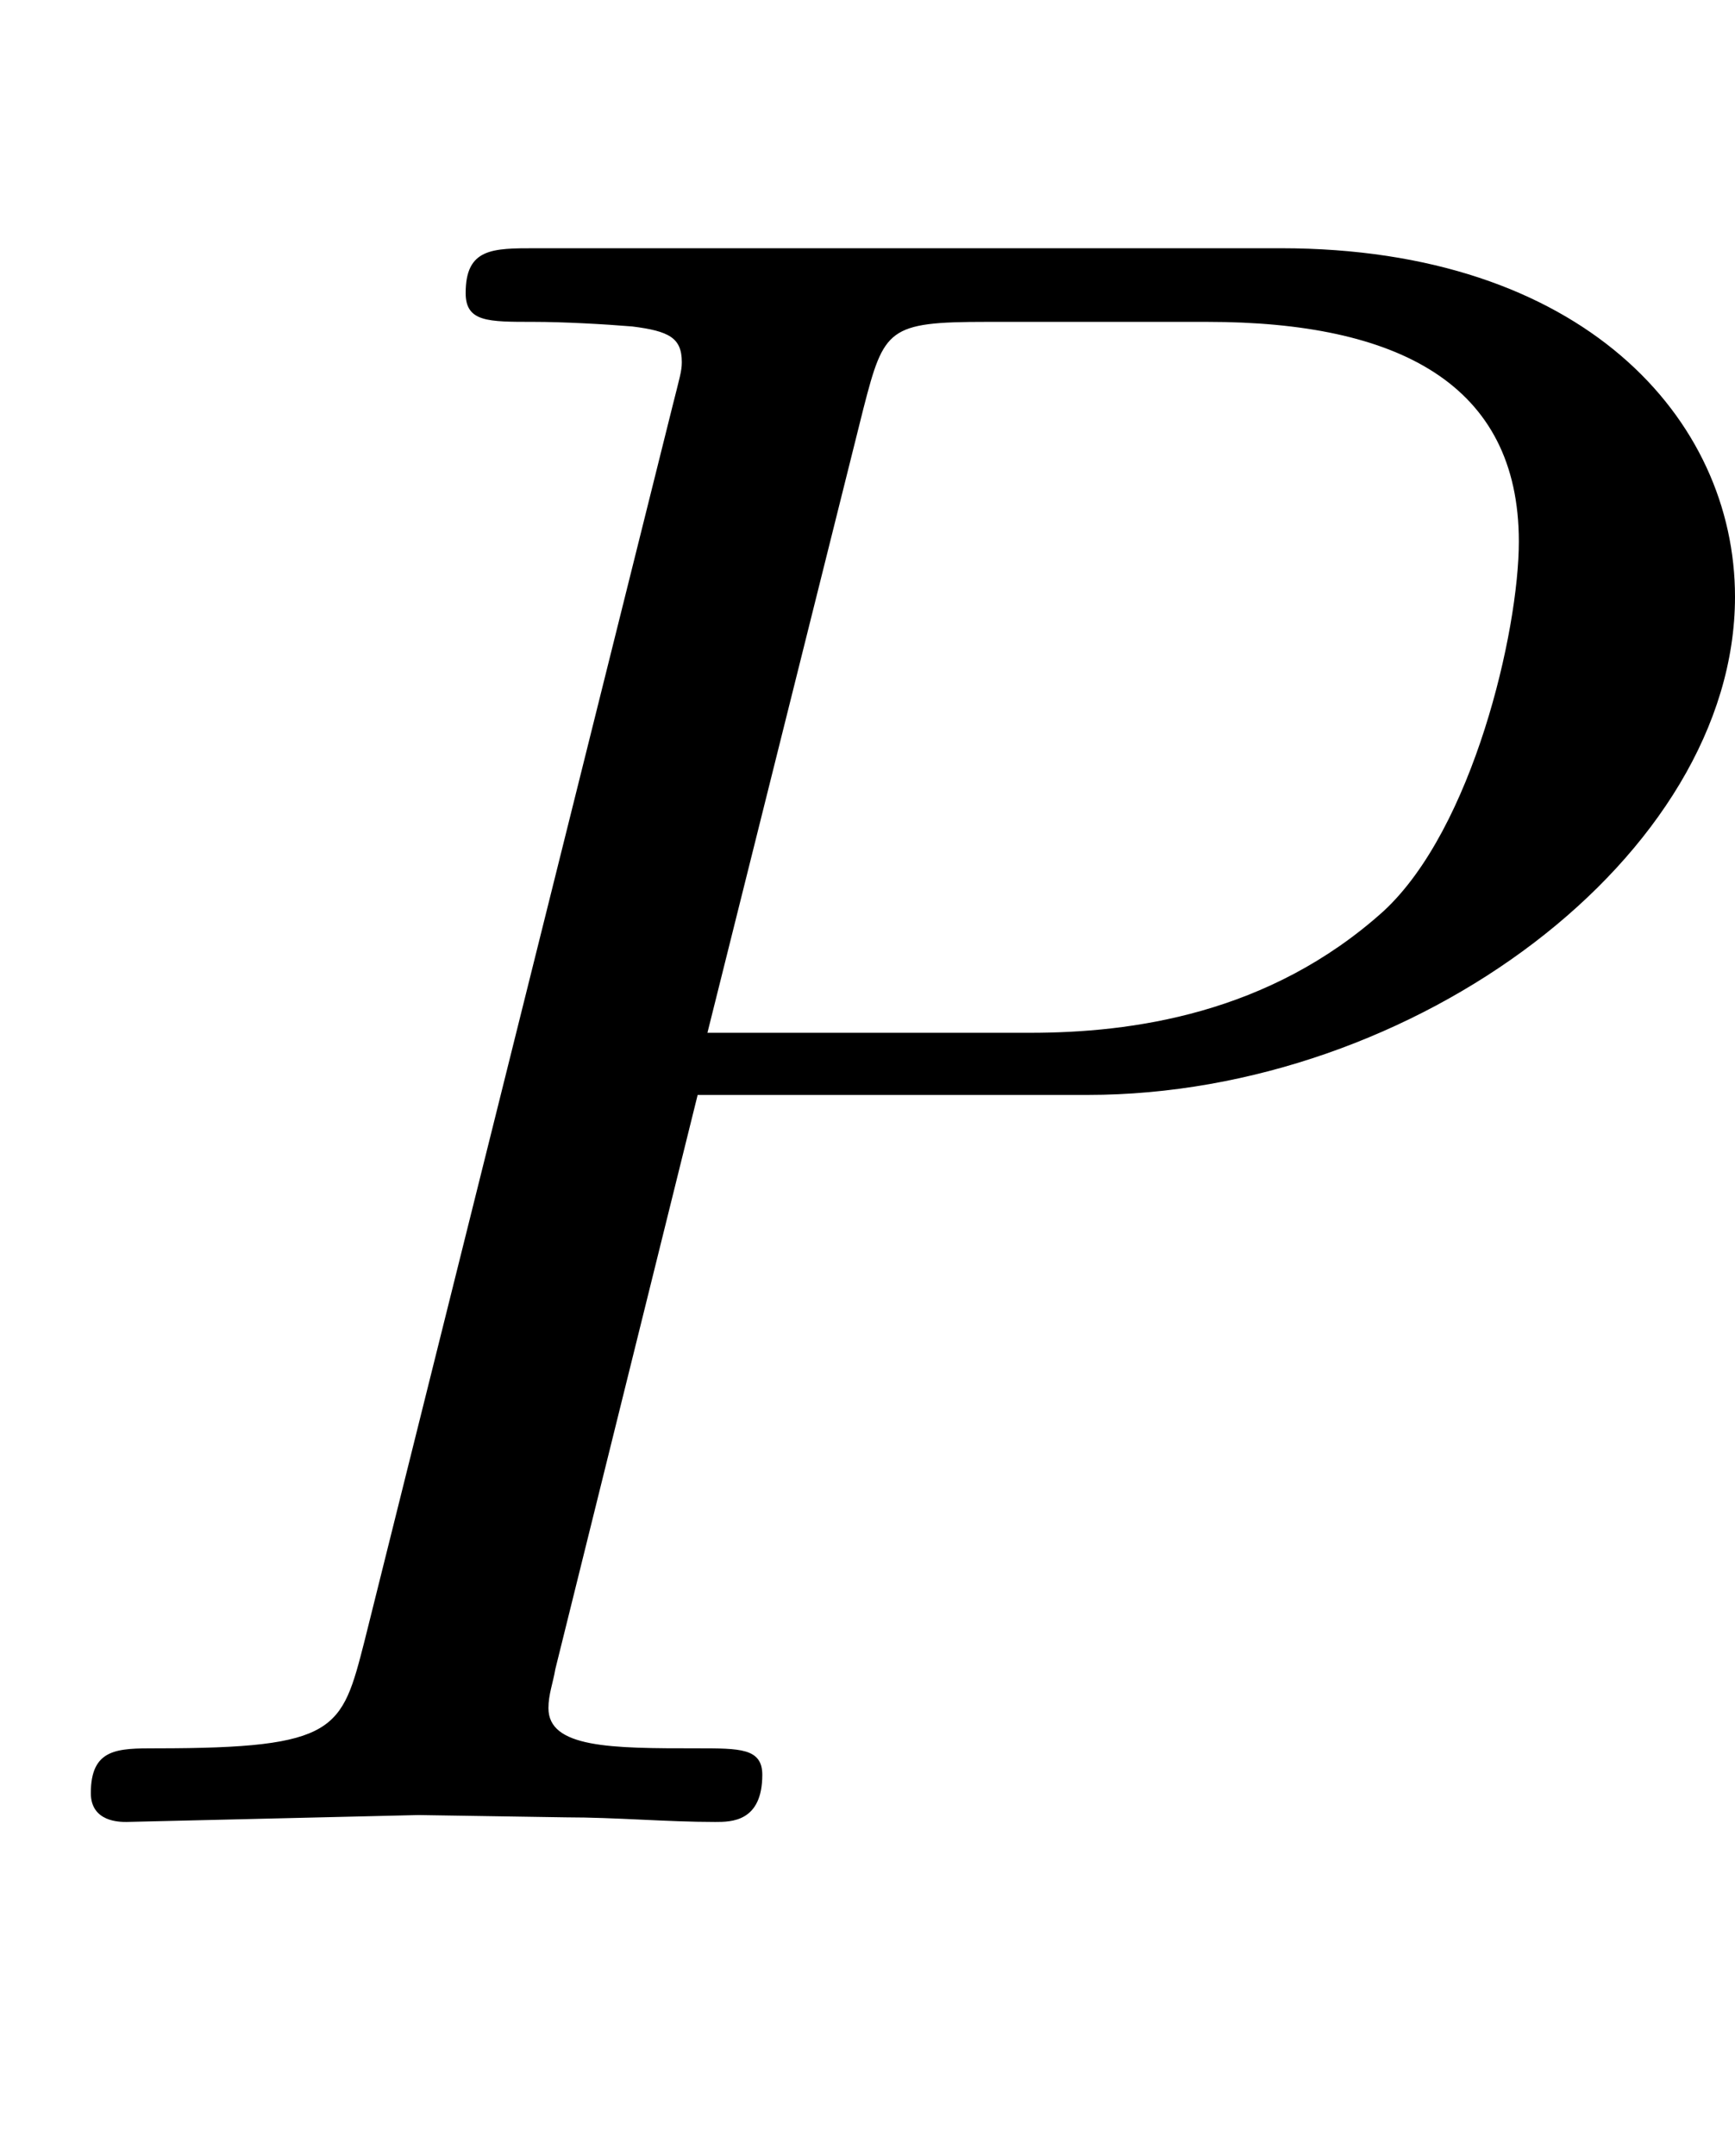 <svg xmlns:xlink="http://www.w3.org/1999/xlink" width="1.752ex" height="2.176ex" style="vertical-align:-.338ex" viewBox="0 -791.3 754.5 936.9" xmlns="http://www.w3.org/2000/svg"><defs><path stroke-width="1" id="a" d="M754 532c0-112-139-216-281-216H303L241 66c-1-6-3-11-3-17 0-18 28-18 65-18 19 0 28 0 28-11 0-20-13-20-20-20-21 0-43 2-65 2l-64 1L55 0c-3 0-15 0-15 12 0 19 11 19 28 19 79 0 81 8 91 47l134 537c3 12 4 15 4 19 0 11-6 14-22 16-12 1-30 2-43 2-20 0-29 0-29 12 0 19 11 19 30 19h324c131 0 197-74 197-151zm-93 24c0 69-53 96-136 96h-96c-43 0-45-3-54-38l-68-272h141c44 0 104 8 154 53 39 36 59 122 59 161z"/></defs><use xlink:href="#a" stroke="currentColor" fill="currentColor" stroke-width="0" transform="scale(1 -1)"/></svg>
